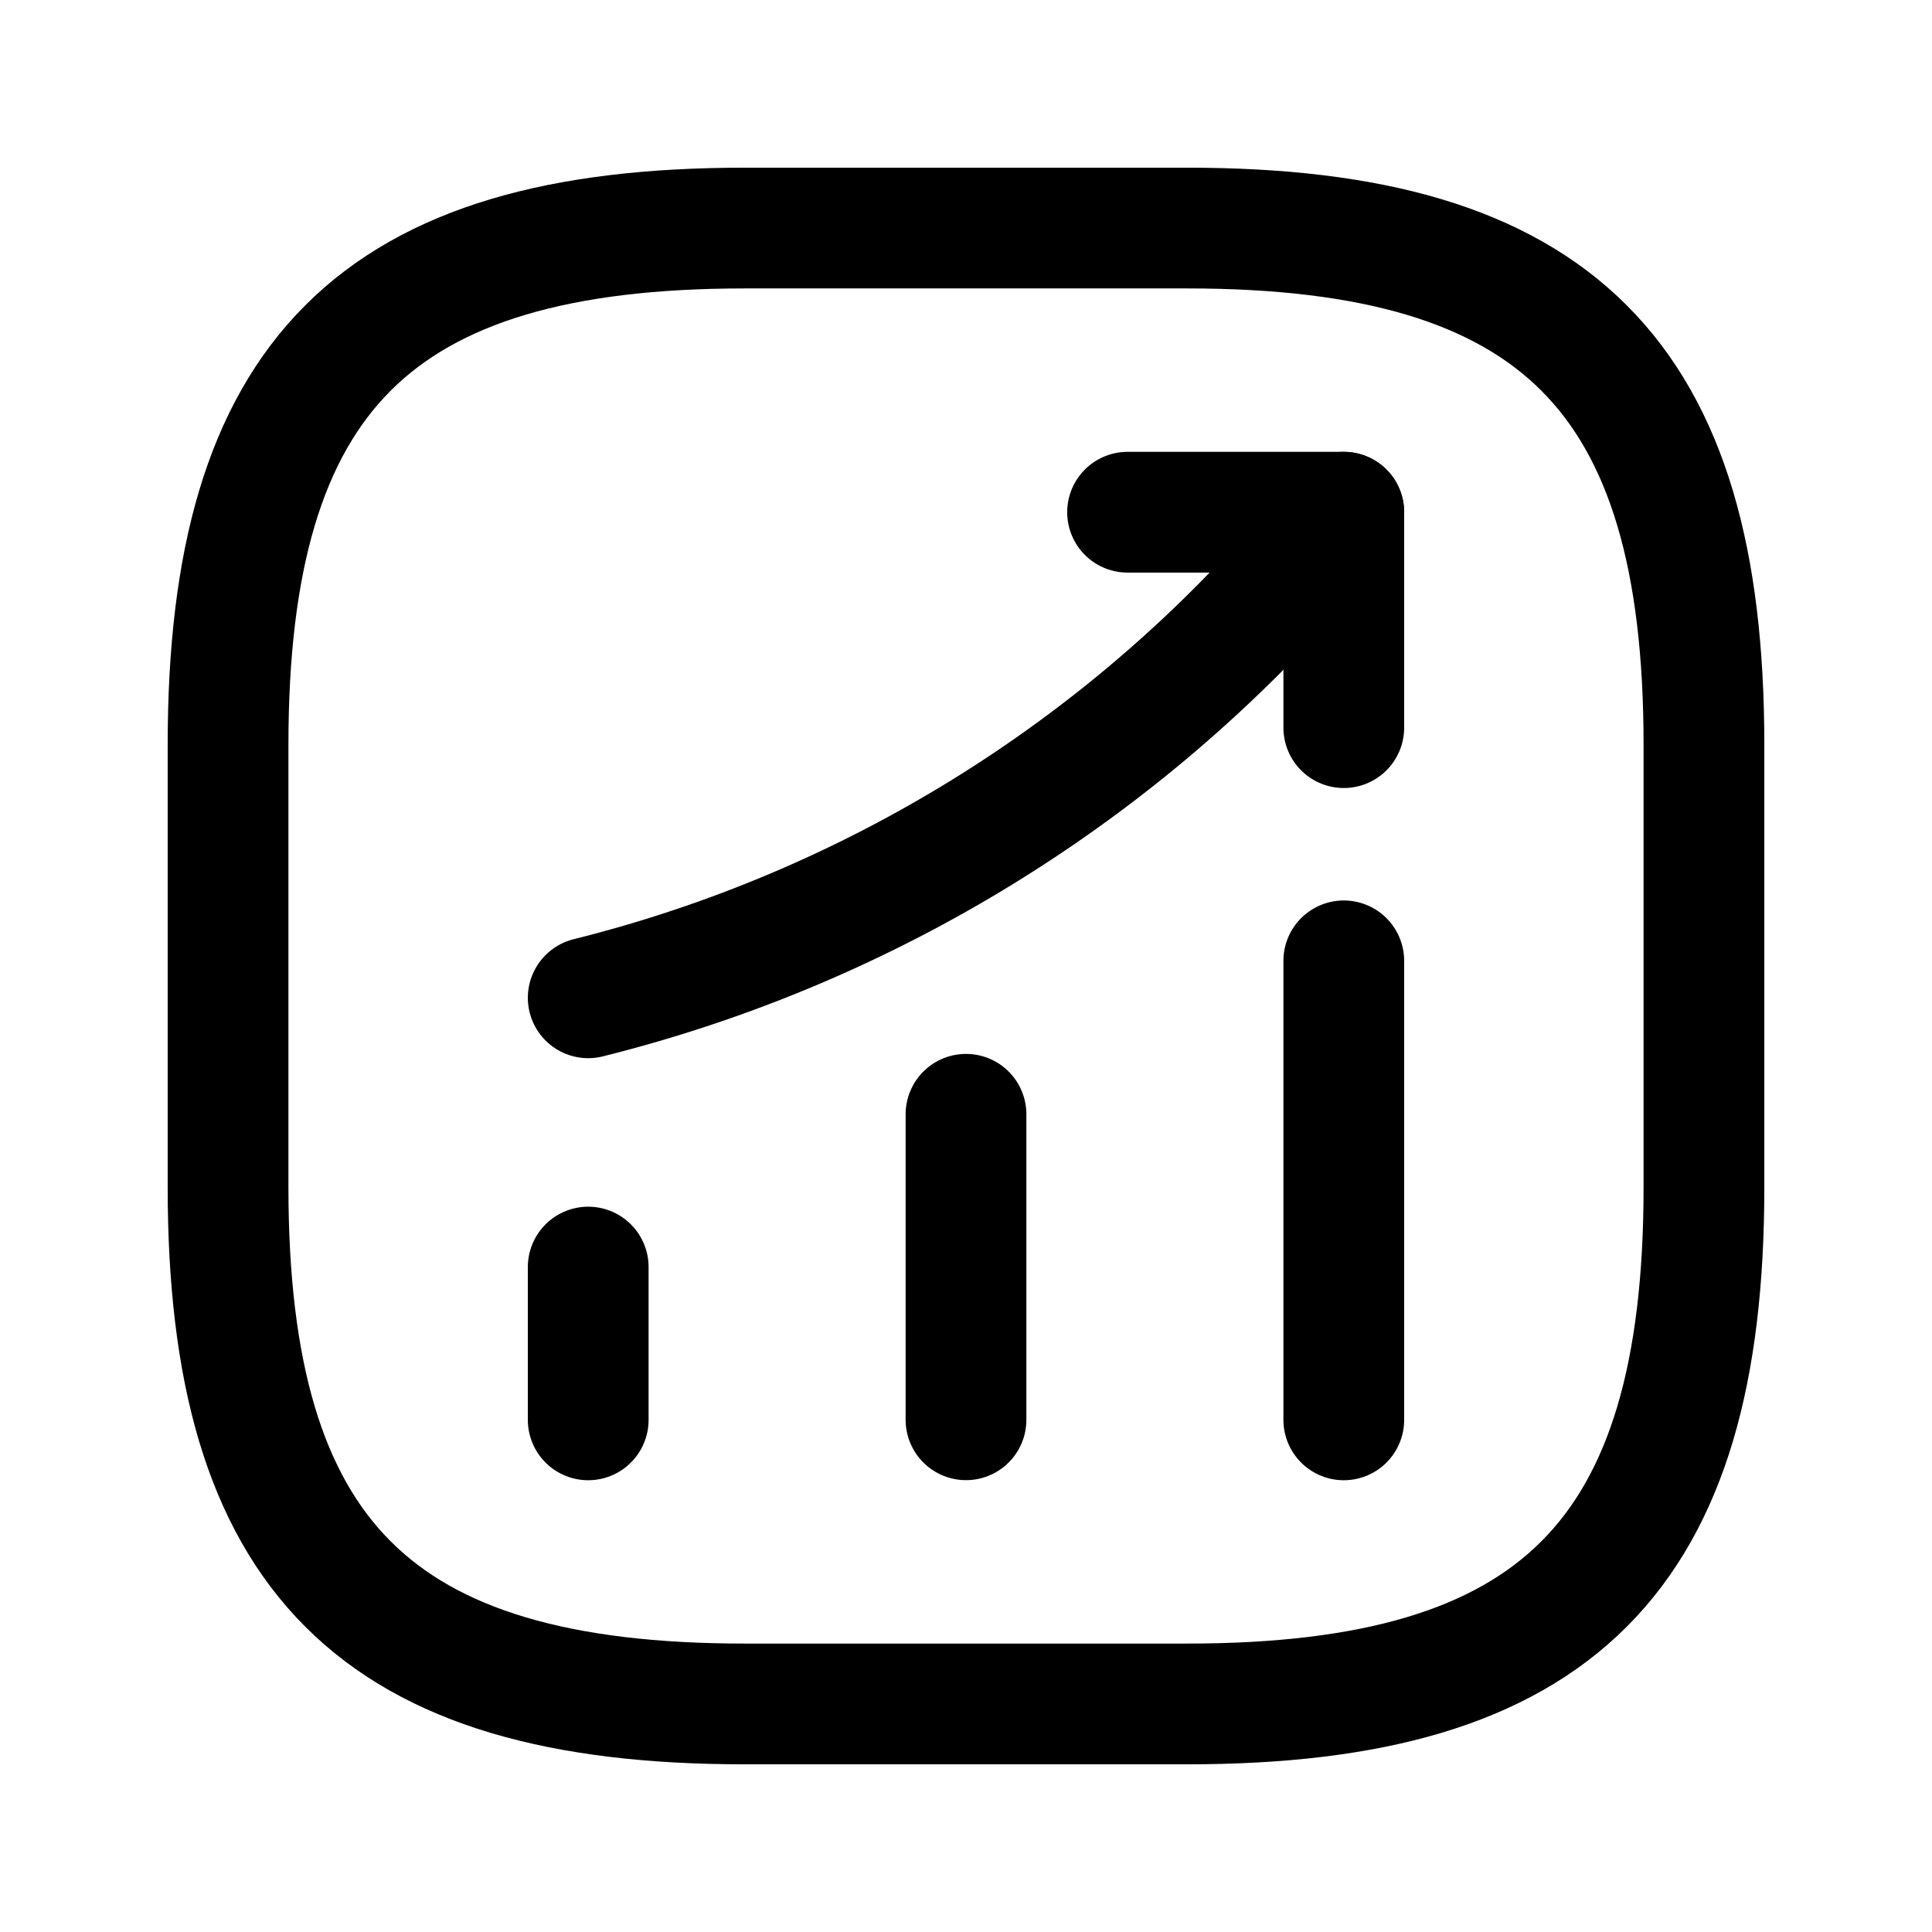 <?xml version="1.0" encoding="UTF-8"?> <svg xmlns="http://www.w3.org/2000/svg" width="24" height="24" viewBox="0 0 24 24" fill="none"><path d="M7.307 17.638V15.74" stroke="black" stroke-width="1.5" stroke-linecap="round"></path><path d="M12 17.637V13.842" stroke="black" stroke-width="1.5" stroke-linecap="round"></path><path d="M16.693 17.638V11.936" stroke="black" stroke-width="1.5" stroke-linecap="round"></path><path d="M16.693 6.363L16.272 6.858C13.934 9.589 10.799 11.524 7.307 12.395" stroke="black" stroke-width="1.5" stroke-linecap="round"></path><path d="M14.007 6.363H16.693V9.039" stroke="black" stroke-width="1.5" stroke-linecap="round" stroke-linejoin="round"></path><path d="M9.25 21.167H14.75C19.334 21.167 21.167 19.334 21.167 14.75V9.25C21.167 4.667 19.334 2.833 14.75 2.833H9.25C4.667 2.833 2.833 4.667 2.833 9.25V14.75C2.833 19.334 4.667 21.167 9.25 21.167Z" stroke="black" stroke-width="1.5" stroke-linecap="round" stroke-linejoin="round"></path></svg> 